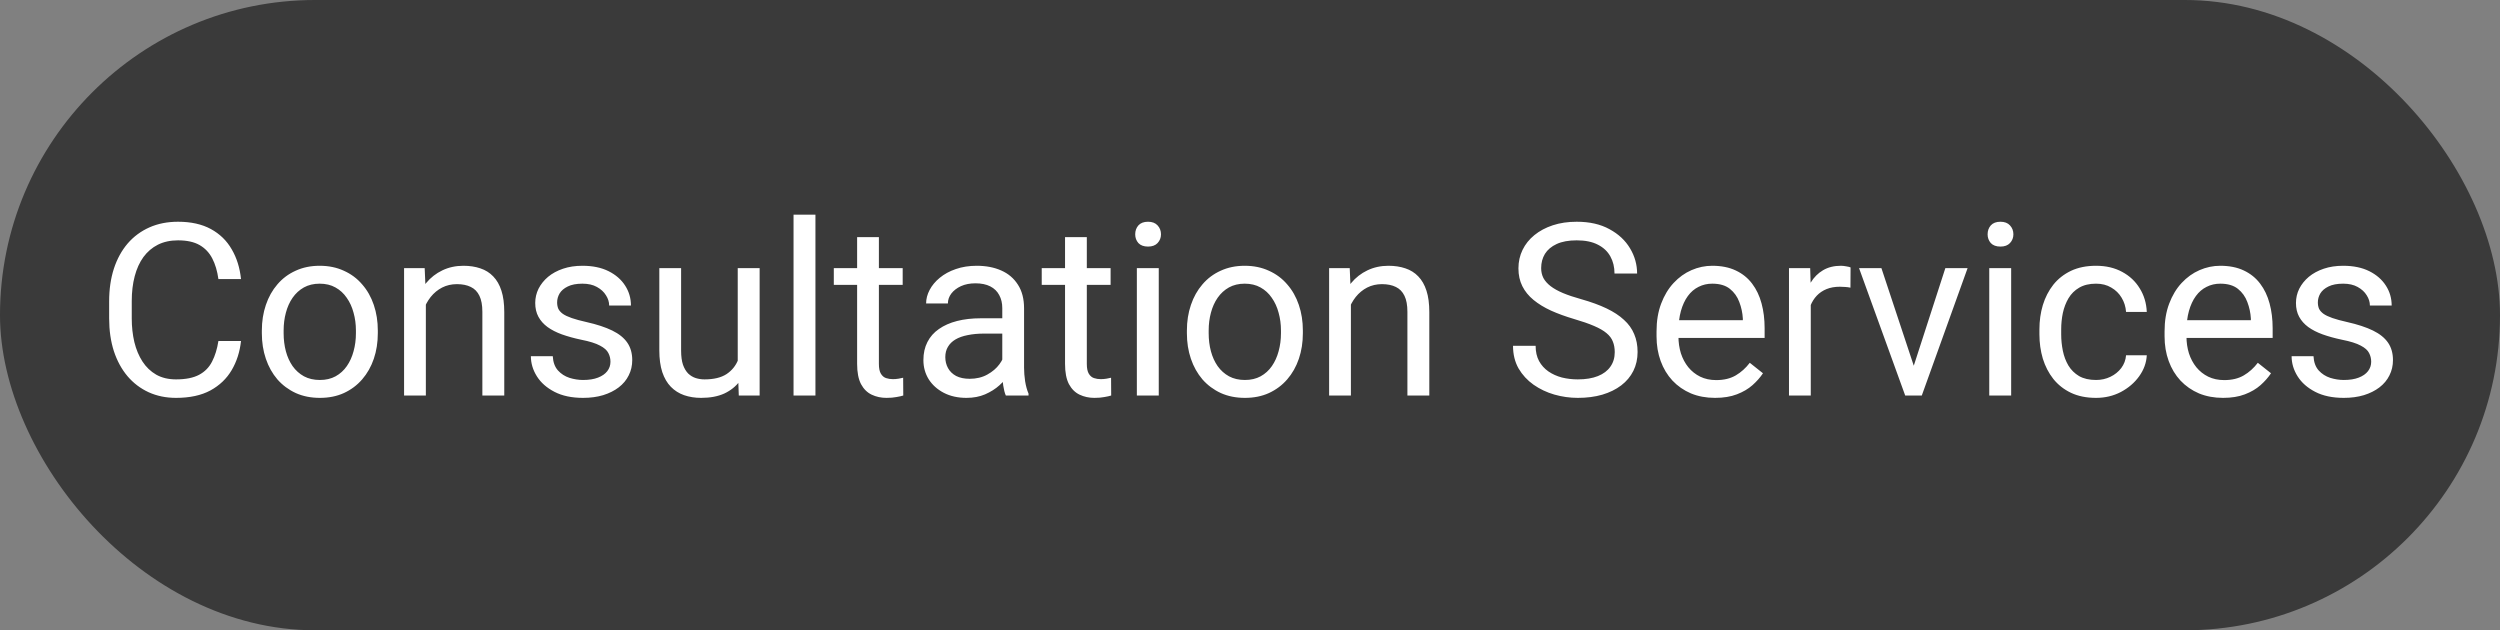 <svg width="591" height="149" viewBox="0 0 591 149" fill="none" xmlns="http://www.w3.org/2000/svg">
<rect x="0" y="0" width="591" height="149" fill="#808080" stroke="none"/>
<g clip-path="url(#clip0_1_214)">
<rect width="591" height="149" rx="74.5" fill="black" fill-opacity="0.55"/>
<path d="M51.631 80.614H56.975C56.696 83.174 55.963 85.466 54.776 87.488C53.588 89.511 51.909 91.116 49.738 92.303C47.567 93.472 44.858 94.057 41.611 94.057C39.236 94.057 37.075 93.611 35.127 92.721C33.197 91.83 31.536 90.568 30.145 88.936C28.753 87.284 27.677 85.308 26.916 83.007C26.174 80.688 25.803 78.109 25.803 75.27V71.234C25.803 68.395 26.174 65.826 26.916 63.525C27.677 61.206 28.762 59.22 30.172 57.569C31.601 55.917 33.317 54.647 35.321 53.756C37.325 52.865 39.58 52.42 42.084 52.42C45.146 52.42 47.734 52.995 49.85 54.145C51.965 55.296 53.607 56.892 54.776 58.933C55.963 60.955 56.696 63.302 56.975 65.974H51.631C51.371 64.082 50.889 62.458 50.184 61.103C49.478 59.73 48.477 58.673 47.178 57.931C45.879 57.188 44.181 56.817 42.084 56.817C40.285 56.817 38.698 57.161 37.325 57.847C35.971 58.534 34.83 59.508 33.902 60.77C32.993 62.031 32.306 63.544 31.842 65.306C31.378 67.069 31.146 69.026 31.146 71.179V75.27C31.146 77.255 31.351 79.12 31.759 80.864C32.185 82.608 32.826 84.139 33.679 85.457C34.533 86.774 35.618 87.813 36.935 88.574C38.253 89.316 39.812 89.687 41.611 89.687C43.894 89.687 45.712 89.325 47.066 88.602C48.421 87.878 49.441 86.839 50.128 85.484C50.833 84.13 51.334 82.506 51.631 80.614ZM61.901 78.777V78.137C61.901 75.966 62.217 73.953 62.848 72.097C63.478 70.223 64.388 68.6 65.575 67.227C66.763 65.835 68.201 64.759 69.889 63.998C71.578 63.219 73.47 62.829 75.567 62.829C77.682 62.829 79.584 63.219 81.272 63.998C82.98 64.759 84.427 65.835 85.614 67.227C86.82 68.6 87.739 70.223 88.37 72.097C89.001 73.953 89.316 75.966 89.316 78.137V78.777C89.316 80.948 89.001 82.961 88.37 84.816C87.739 86.672 86.82 88.295 85.614 89.687C84.427 91.06 82.989 92.136 81.3 92.915C79.63 93.676 77.738 94.057 75.623 94.057C73.507 94.057 71.606 93.676 69.917 92.915C68.228 92.136 66.781 91.06 65.575 89.687C64.388 88.295 63.478 86.672 62.848 84.816C62.217 82.961 61.901 80.948 61.901 78.777ZM67.05 78.137V78.777C67.05 80.28 67.227 81.699 67.579 83.035C67.932 84.353 68.46 85.522 69.165 86.542C69.889 87.562 70.789 88.37 71.865 88.963C72.941 89.539 74.194 89.826 75.623 89.826C77.033 89.826 78.267 89.539 79.324 88.963C80.4 88.37 81.291 87.562 81.996 86.542C82.701 85.522 83.23 84.353 83.582 83.035C83.954 81.699 84.139 80.28 84.139 78.777V78.137C84.139 76.652 83.954 75.251 83.582 73.934C83.23 72.598 82.692 71.42 81.968 70.399C81.263 69.36 80.373 68.544 79.296 67.95C78.239 67.356 76.996 67.06 75.567 67.06C74.157 67.06 72.914 67.356 71.837 67.95C70.78 68.544 69.889 69.36 69.165 70.399C68.46 71.42 67.932 72.598 67.579 73.934C67.227 75.251 67.05 76.652 67.05 78.137ZM100.672 69.815V93.5H95.523V63.386H100.394L100.672 69.815ZM99.447 77.302L97.304 77.218C97.323 75.159 97.629 73.257 98.223 71.513C98.816 69.75 99.651 68.219 100.728 66.92C101.804 65.622 103.084 64.62 104.568 63.915C106.071 63.191 107.732 62.829 109.55 62.829C111.035 62.829 112.371 63.033 113.558 63.441C114.746 63.831 115.757 64.462 116.592 65.334C117.445 66.206 118.095 67.338 118.54 68.73C118.985 70.103 119.208 71.782 119.208 73.767V93.5H114.031V73.711C114.031 72.134 113.799 70.873 113.335 69.926C112.872 68.961 112.194 68.266 111.304 67.839C110.413 67.394 109.318 67.171 108.02 67.171C106.739 67.171 105.57 67.44 104.513 67.978C103.474 68.516 102.574 69.258 101.813 70.205C101.071 71.151 100.486 72.236 100.06 73.461C99.651 74.667 99.447 75.947 99.447 77.302ZM144.313 85.512C144.313 84.77 144.146 84.084 143.812 83.453C143.497 82.803 142.838 82.219 141.836 81.699C140.853 81.161 139.368 80.697 137.383 80.308C135.713 79.955 134.201 79.538 132.846 79.055C131.51 78.573 130.369 77.988 129.423 77.302C128.495 76.615 127.781 75.808 127.28 74.88C126.779 73.953 126.528 72.867 126.528 71.624C126.528 70.436 126.788 69.314 127.308 68.256C127.846 67.199 128.597 66.262 129.562 65.445C130.545 64.629 131.724 63.989 133.097 63.525C134.47 63.061 136 62.829 137.689 62.829C140.101 62.829 142.161 63.256 143.868 64.109C145.575 64.963 146.883 66.104 147.792 67.533C148.701 68.943 149.156 70.511 149.156 72.236H144.007C144.007 71.401 143.756 70.594 143.255 69.815C142.773 69.017 142.059 68.358 141.112 67.839C140.185 67.319 139.043 67.06 137.689 67.06C136.26 67.06 135.101 67.282 134.21 67.728C133.338 68.154 132.698 68.702 132.29 69.37C131.9 70.038 131.705 70.743 131.705 71.485C131.705 72.041 131.798 72.543 131.983 72.988C132.188 73.415 132.54 73.814 133.041 74.185C133.542 74.537 134.247 74.871 135.156 75.186C136.065 75.502 137.225 75.817 138.635 76.133C141.103 76.689 143.135 77.357 144.73 78.137C146.326 78.916 147.514 79.872 148.293 81.003C149.072 82.135 149.462 83.508 149.462 85.123C149.462 86.44 149.184 87.646 148.627 88.741C148.089 89.835 147.3 90.782 146.261 91.58C145.241 92.359 144.016 92.971 142.587 93.416C141.177 93.843 139.591 94.057 137.828 94.057C135.175 94.057 132.93 93.584 131.093 92.637C129.256 91.691 127.864 90.466 126.918 88.963C125.972 87.46 125.499 85.874 125.499 84.204H130.675C130.75 85.614 131.158 86.737 131.9 87.572C132.642 88.388 133.551 88.973 134.627 89.325C135.704 89.659 136.771 89.826 137.828 89.826C139.238 89.826 140.417 89.641 141.363 89.269C142.328 88.898 143.061 88.388 143.562 87.739C144.062 87.089 144.313 86.347 144.313 85.512ZM174.4 86.542V63.386H179.577V93.5H174.65L174.4 86.542ZM175.374 80.196L177.517 80.141C177.517 82.144 177.304 84 176.877 85.707C176.469 87.395 175.801 88.861 174.873 90.105C173.945 91.348 172.73 92.322 171.227 93.027C169.724 93.713 167.896 94.057 165.744 94.057C164.278 94.057 162.933 93.843 161.708 93.416C160.502 92.99 159.463 92.331 158.591 91.44C157.719 90.55 157.042 89.39 156.56 87.961C156.096 86.533 155.864 84.816 155.864 82.812V63.386H161.013V82.868C161.013 84.223 161.161 85.345 161.458 86.236C161.773 87.108 162.191 87.804 162.71 88.323C163.249 88.824 163.842 89.177 164.492 89.381C165.16 89.585 165.846 89.687 166.551 89.687C168.741 89.687 170.476 89.269 171.756 88.435C173.036 87.581 173.955 86.44 174.511 85.011C175.086 83.564 175.374 81.959 175.374 80.196ZM192.77 50.75V93.5H187.593V50.75H192.77ZM213.394 63.386V67.338H197.112V63.386H213.394ZM202.623 56.066H207.771V86.041C207.771 87.061 207.929 87.832 208.245 88.351C208.56 88.871 208.968 89.214 209.469 89.381C209.97 89.548 210.508 89.631 211.083 89.631C211.51 89.631 211.956 89.594 212.419 89.52C212.902 89.427 213.264 89.353 213.505 89.297L213.533 93.5C213.125 93.63 212.586 93.751 211.918 93.862C211.269 93.992 210.48 94.057 209.553 94.057C208.291 94.057 207.131 93.806 206.074 93.305C205.016 92.804 204.172 91.969 203.541 90.8C202.929 89.613 202.623 88.017 202.623 86.013V56.066ZM236.94 88.351V72.849C236.94 71.661 236.699 70.631 236.216 69.759C235.752 68.869 235.047 68.182 234.101 67.7C233.155 67.217 231.986 66.976 230.594 66.976C229.295 66.976 228.154 67.199 227.171 67.644C226.206 68.089 225.445 68.674 224.889 69.397C224.351 70.121 224.082 70.9 224.082 71.735H218.933C218.933 70.659 219.211 69.592 219.768 68.535C220.324 67.477 221.122 66.522 222.161 65.668C223.219 64.796 224.48 64.109 225.946 63.608C227.431 63.089 229.082 62.829 230.9 62.829C233.09 62.829 235.02 63.2 236.689 63.942C238.378 64.685 239.695 65.807 240.642 67.31C241.606 68.794 242.089 70.659 242.089 72.904V86.932C242.089 87.934 242.172 89.001 242.339 90.132C242.525 91.264 242.794 92.238 243.146 93.055V93.5H237.775C237.515 92.906 237.311 92.118 237.163 91.134C237.014 90.132 236.94 89.205 236.94 88.351ZM237.831 75.242L237.886 78.86H232.682C231.216 78.86 229.908 78.981 228.757 79.222C227.607 79.445 226.642 79.788 225.863 80.252C225.083 80.716 224.49 81.3 224.082 82.005C223.673 82.692 223.469 83.499 223.469 84.427C223.469 85.373 223.683 86.236 224.109 87.015C224.536 87.794 225.176 88.416 226.03 88.88C226.902 89.325 227.969 89.548 229.23 89.548C230.808 89.548 232.199 89.214 233.405 88.546C234.611 87.878 235.567 87.061 236.272 86.097C236.996 85.132 237.385 84.195 237.441 83.286L239.64 85.763C239.51 86.542 239.157 87.405 238.582 88.351C238.007 89.297 237.237 90.207 236.272 91.079C235.326 91.932 234.194 92.647 232.876 93.222C231.578 93.778 230.112 94.057 228.479 94.057C226.438 94.057 224.647 93.658 223.107 92.86C221.586 92.062 220.398 90.995 219.545 89.659C218.71 88.305 218.292 86.793 218.292 85.123C218.292 83.508 218.608 82.089 219.239 80.864C219.87 79.621 220.779 78.591 221.966 77.775C223.154 76.94 224.583 76.309 226.252 75.882C227.922 75.456 229.787 75.242 231.847 75.242H237.831ZM262.546 63.386V67.338H246.264V63.386H262.546ZM251.775 56.066H256.924V86.041C256.924 87.061 257.082 87.832 257.397 88.351C257.712 88.871 258.121 89.214 258.622 89.381C259.123 89.548 259.661 89.631 260.236 89.631C260.663 89.631 261.108 89.594 261.572 89.52C262.054 89.427 262.416 89.353 262.657 89.297L262.685 93.5C262.277 93.63 261.739 93.751 261.071 93.862C260.421 93.992 259.633 94.057 258.705 94.057C257.443 94.057 256.284 93.806 255.226 93.305C254.168 92.804 253.324 91.969 252.693 90.8C252.081 89.613 251.775 88.017 251.775 86.013V56.066ZM273.93 63.386V93.5H268.753V63.386H273.93ZM268.363 55.398C268.363 54.563 268.614 53.858 269.115 53.283C269.634 52.708 270.395 52.42 271.397 52.42C272.38 52.42 273.132 52.708 273.651 53.283C274.189 53.858 274.458 54.563 274.458 55.398C274.458 56.196 274.189 56.882 273.651 57.458C273.132 58.014 272.38 58.292 271.397 58.292C270.395 58.292 269.634 58.014 269.115 57.458C268.614 56.882 268.363 56.196 268.363 55.398ZM280.582 78.777V78.137C280.582 75.966 280.897 73.953 281.528 72.097C282.159 70.223 283.068 68.6 284.256 67.227C285.443 65.835 286.881 64.759 288.57 63.998C290.258 63.219 292.151 62.829 294.248 62.829C296.363 62.829 298.265 63.219 299.953 63.998C301.66 64.759 303.107 65.835 304.295 67.227C305.501 68.6 306.419 70.223 307.05 72.097C307.681 73.953 307.997 75.966 307.997 78.137V78.777C307.997 80.948 307.681 82.961 307.05 84.816C306.419 86.672 305.501 88.295 304.295 89.687C303.107 91.06 301.669 92.136 299.981 92.915C298.311 93.676 296.418 94.057 294.303 94.057C292.188 94.057 290.286 93.676 288.598 92.915C286.909 92.136 285.462 91.06 284.256 89.687C283.068 88.295 282.159 86.672 281.528 84.816C280.897 82.961 280.582 80.948 280.582 78.777ZM285.731 78.137V78.777C285.731 80.28 285.907 81.699 286.26 83.035C286.612 84.353 287.141 85.522 287.846 86.542C288.57 87.562 289.47 88.37 290.546 88.963C291.622 89.539 292.875 89.826 294.303 89.826C295.713 89.826 296.947 89.539 298.005 88.963C299.081 88.37 299.972 87.562 300.677 86.542C301.382 85.522 301.911 84.353 302.263 83.035C302.634 81.699 302.82 80.28 302.82 78.777V78.137C302.82 76.652 302.634 75.251 302.263 73.934C301.911 72.598 301.373 71.42 300.649 70.399C299.944 69.36 299.053 68.544 297.977 67.95C296.919 67.356 295.676 67.06 294.248 67.06C292.837 67.06 291.594 67.356 290.518 67.95C289.46 68.544 288.57 69.36 287.846 70.399C287.141 71.42 286.612 72.598 286.26 73.934C285.907 75.251 285.731 76.652 285.731 78.137ZM319.353 69.815V93.5H314.204V63.386H319.074L319.353 69.815ZM318.128 77.302L315.985 77.218C316.003 75.159 316.31 73.257 316.903 71.513C317.497 69.75 318.332 68.219 319.408 66.92C320.484 65.622 321.765 64.62 323.249 63.915C324.752 63.191 326.413 62.829 328.231 62.829C329.715 62.829 331.051 63.033 332.239 63.441C333.426 63.831 334.438 64.462 335.272 65.334C336.126 66.206 336.775 67.338 337.221 68.73C337.666 70.103 337.889 71.782 337.889 73.767V93.5H332.712V73.711C332.712 72.134 332.48 70.873 332.016 69.926C331.552 68.961 330.875 68.266 329.984 67.839C329.094 67.394 327.999 67.171 326.7 67.171C325.42 67.171 324.251 67.44 323.193 67.978C322.154 68.516 321.254 69.258 320.494 70.205C319.751 71.151 319.167 72.236 318.74 73.461C318.332 74.667 318.128 75.947 318.128 77.302ZM381.725 83.258C381.725 82.311 381.577 81.477 381.28 80.753C381.001 80.011 380.5 79.343 379.777 78.749C379.072 78.155 378.088 77.589 376.827 77.051C375.583 76.513 374.006 75.966 372.095 75.409C370.091 74.815 368.282 74.157 366.668 73.433C365.054 72.691 363.671 71.847 362.521 70.9C361.371 69.954 360.489 68.869 359.877 67.644C359.265 66.419 358.958 65.019 358.958 63.441C358.958 61.864 359.283 60.408 359.933 59.072C360.582 57.736 361.51 56.576 362.716 55.593C363.94 54.591 365.397 53.812 367.085 53.255C368.774 52.698 370.657 52.42 372.735 52.42C375.778 52.42 378.357 53.004 380.473 54.173C382.606 55.324 384.23 56.836 385.343 58.71C386.457 60.565 387.013 62.551 387.013 64.666H381.669C381.669 63.145 381.345 61.799 380.695 60.63C380.046 59.443 379.062 58.515 377.745 57.847C376.428 57.161 374.758 56.817 372.735 56.817C370.824 56.817 369.247 57.105 368.004 57.68C366.761 58.255 365.833 59.035 365.221 60.018C364.627 61.002 364.33 62.124 364.33 63.386C364.33 64.239 364.506 65.019 364.859 65.724C365.23 66.41 365.796 67.05 366.557 67.644C367.336 68.238 368.319 68.785 369.507 69.286C370.713 69.787 372.151 70.269 373.821 70.733C376.122 71.383 378.107 72.106 379.777 72.904C381.447 73.702 382.82 74.602 383.896 75.604C384.991 76.587 385.798 77.71 386.317 78.972C386.855 80.215 387.125 81.625 387.125 83.202C387.125 84.853 386.791 86.347 386.123 87.683C385.455 89.019 384.499 90.16 383.256 91.106C382.013 92.053 380.519 92.786 378.775 93.305C377.049 93.806 375.12 94.057 372.986 94.057C371.112 94.057 369.266 93.797 367.447 93.277C365.647 92.758 364.005 91.978 362.521 90.939C361.055 89.9 359.877 88.62 358.986 87.099C358.114 85.559 357.678 83.777 357.678 81.755H363.022C363.022 83.147 363.291 84.343 363.829 85.345C364.367 86.329 365.1 87.145 366.028 87.794C366.974 88.444 368.041 88.926 369.229 89.242C370.435 89.539 371.687 89.687 372.986 89.687C374.86 89.687 376.446 89.427 377.745 88.908C379.044 88.388 380.027 87.646 380.695 86.681C381.382 85.716 381.725 84.575 381.725 83.258ZM405.438 94.057C403.342 94.057 401.44 93.704 399.733 92.999C398.044 92.275 396.588 91.264 395.363 89.965C394.157 88.666 393.229 87.126 392.58 85.345C391.931 83.564 391.606 81.616 391.606 79.501V78.332C391.606 75.882 391.968 73.702 392.691 71.791C393.415 69.861 394.398 68.228 395.642 66.893C396.885 65.557 398.295 64.545 399.872 63.859C401.449 63.172 403.082 62.829 404.771 62.829C406.923 62.829 408.778 63.2 410.337 63.942C411.914 64.685 413.204 65.724 414.206 67.06C415.208 68.377 415.95 69.936 416.432 71.735C416.915 73.517 417.156 75.465 417.156 77.58V79.89H394.667V75.688H412.007V75.298C411.933 73.962 411.654 72.663 411.172 71.401C410.708 70.14 409.966 69.101 408.945 68.284C407.925 67.468 406.533 67.06 404.771 67.06C403.602 67.06 402.525 67.31 401.542 67.811C400.559 68.293 399.714 69.017 399.009 69.982C398.304 70.947 397.757 72.125 397.367 73.517C396.978 74.908 396.783 76.513 396.783 78.332V79.501C396.783 80.929 396.978 82.274 397.367 83.536C397.775 84.779 398.36 85.874 399.121 86.82C399.9 87.767 400.837 88.509 401.932 89.047C403.045 89.585 404.307 89.854 405.717 89.854C407.535 89.854 409.075 89.483 410.337 88.741C411.599 87.999 412.703 87.006 413.649 85.763L416.766 88.24C416.117 89.223 415.291 90.16 414.289 91.051C413.287 91.941 412.053 92.665 410.587 93.222C409.14 93.778 407.424 94.057 405.438 94.057ZM428.066 68.117V93.5H422.917V63.386H427.927L428.066 68.117ZM437.474 63.219L437.446 68.006C437.019 67.913 436.611 67.857 436.221 67.839C435.85 67.802 435.423 67.783 434.941 67.783C433.753 67.783 432.705 67.969 431.796 68.34C430.887 68.711 430.117 69.231 429.486 69.898C428.855 70.566 428.354 71.364 427.983 72.292C427.63 73.201 427.398 74.203 427.287 75.298L425.84 76.133C425.84 74.314 426.016 72.607 426.369 71.012C426.74 69.416 427.306 68.006 428.066 66.781C428.827 65.538 429.792 64.573 430.961 63.887C432.148 63.182 433.559 62.829 435.191 62.829C435.562 62.829 435.989 62.876 436.472 62.968C436.954 63.042 437.288 63.126 437.474 63.219ZM451.641 88.852L459.879 63.386H465.139L454.312 93.5H450.861L451.641 88.852ZM444.766 63.386L453.255 88.991L453.839 93.5H450.388L439.478 63.386H444.766ZM475.438 63.386V93.5H470.261V63.386H475.438ZM469.871 55.398C469.871 54.563 470.122 53.858 470.623 53.283C471.142 52.708 471.903 52.42 472.905 52.42C473.888 52.42 474.64 52.708 475.159 53.283C475.697 53.858 475.966 54.563 475.966 55.398C475.966 56.196 475.697 56.882 475.159 57.458C474.64 58.014 473.888 58.292 472.905 58.292C471.903 58.292 471.142 58.014 470.623 57.458C470.122 56.882 469.871 56.196 469.871 55.398ZM495.505 89.826C496.729 89.826 497.861 89.576 498.9 89.075C499.939 88.574 500.793 87.887 501.461 87.015C502.129 86.124 502.509 85.113 502.602 83.981H507.5C507.408 85.763 506.805 87.423 505.691 88.963C504.597 90.485 503.159 91.719 501.377 92.665C499.596 93.593 497.639 94.057 495.505 94.057C493.241 94.057 491.265 93.658 489.577 92.86C487.907 92.062 486.515 90.967 485.402 89.576C484.307 88.184 483.481 86.588 482.925 84.789C482.387 82.97 482.118 81.05 482.118 79.027V77.858C482.118 75.836 482.387 73.925 482.925 72.125C483.481 70.307 484.307 68.702 485.402 67.31C486.515 65.918 487.907 64.824 489.577 64.026C491.265 63.228 493.241 62.829 495.505 62.829C497.861 62.829 499.921 63.312 501.684 64.276C503.446 65.223 504.829 66.522 505.831 68.173C506.851 69.806 507.408 71.661 507.5 73.739H502.602C502.509 72.496 502.157 71.374 501.544 70.372C500.951 69.37 500.134 68.572 499.095 67.978C498.075 67.366 496.878 67.06 495.505 67.06C493.928 67.06 492.601 67.375 491.525 68.006C490.467 68.618 489.623 69.453 488.992 70.511C488.38 71.55 487.935 72.71 487.656 73.99C487.396 75.251 487.267 76.541 487.267 77.858V79.027C487.267 80.345 487.396 81.644 487.656 82.924C487.916 84.204 488.352 85.364 488.964 86.403C489.595 87.442 490.439 88.277 491.497 88.908C492.573 89.52 493.909 89.826 495.505 89.826ZM525.536 94.057C523.439 94.057 521.538 93.704 519.831 92.999C518.142 92.275 516.686 91.264 515.461 89.965C514.255 88.666 513.327 87.126 512.678 85.345C512.028 83.564 511.704 81.616 511.704 79.501V78.332C511.704 75.882 512.065 73.702 512.789 71.791C513.513 69.861 514.496 68.228 515.739 66.893C516.982 65.557 518.393 64.545 519.97 63.859C521.547 63.172 523.18 62.829 524.868 62.829C527.021 62.829 528.876 63.2 530.435 63.942C532.012 64.685 533.301 65.724 534.303 67.06C535.305 68.377 536.047 69.936 536.53 71.735C537.012 73.517 537.253 75.465 537.253 77.58V79.89H514.765V75.688H532.104V75.298C532.03 73.962 531.752 72.663 531.27 71.401C530.806 70.14 530.063 69.101 529.043 68.284C528.022 67.468 526.631 67.06 524.868 67.06C523.699 67.06 522.623 67.31 521.64 67.811C520.656 68.293 519.812 69.017 519.107 69.982C518.402 70.947 517.854 72.125 517.465 73.517C517.075 74.908 516.88 76.513 516.88 78.332V79.501C516.88 80.929 517.075 82.274 517.465 83.536C517.873 84.779 518.458 85.874 519.218 86.82C519.998 87.767 520.935 88.509 522.029 89.047C523.143 89.585 524.404 89.854 525.814 89.854C527.633 89.854 529.173 89.483 530.435 88.741C531.696 87.999 532.8 87.006 533.747 85.763L536.864 88.24C536.214 89.223 535.389 90.16 534.387 91.051C533.385 91.941 532.151 92.665 530.685 93.222C529.238 93.778 527.521 94.057 525.536 94.057ZM560.549 85.512C560.549 84.77 560.382 84.084 560.048 83.453C559.733 82.803 559.074 82.219 558.072 81.699C557.089 81.161 555.604 80.697 553.619 80.308C551.949 79.955 550.437 79.538 549.083 79.055C547.747 78.573 546.605 77.988 545.659 77.302C544.731 76.615 544.017 75.808 543.516 74.88C543.015 73.953 542.765 72.867 542.765 71.624C542.765 70.436 543.024 69.314 543.544 68.256C544.082 67.199 544.833 66.262 545.798 65.445C546.782 64.629 547.96 63.989 549.333 63.525C550.706 63.061 552.237 62.829 553.925 62.829C556.337 62.829 558.397 63.256 560.104 64.109C561.811 64.963 563.119 66.104 564.028 67.533C564.938 68.943 565.392 70.511 565.392 72.236H560.243C560.243 71.401 559.993 70.594 559.492 69.815C559.009 69.017 558.295 68.358 557.349 67.839C556.421 67.319 555.28 67.06 553.925 67.06C552.497 67.06 551.337 67.282 550.446 67.728C549.574 68.154 548.934 68.702 548.526 69.37C548.136 70.038 547.941 70.743 547.941 71.485C547.941 72.041 548.034 72.543 548.22 72.988C548.424 73.415 548.776 73.814 549.277 74.185C549.778 74.537 550.483 74.871 551.393 75.186C552.302 75.502 553.461 75.817 554.872 76.133C557.339 76.689 559.371 77.357 560.967 78.137C562.562 78.916 563.75 79.872 564.529 81.003C565.309 82.135 565.698 83.508 565.698 85.123C565.698 86.44 565.42 87.646 564.863 88.741C564.325 89.835 563.537 90.782 562.498 91.58C561.477 92.359 560.252 92.971 558.824 93.416C557.414 93.843 555.827 94.057 554.064 94.057C551.411 94.057 549.166 93.584 547.329 92.637C545.492 91.691 544.101 90.466 543.154 88.963C542.208 87.46 541.735 85.874 541.735 84.204H546.912C546.986 85.614 547.394 86.737 548.136 87.572C548.878 88.388 549.788 88.973 550.864 89.325C551.94 89.659 553.007 89.826 554.064 89.826C555.475 89.826 556.653 89.641 557.599 89.269C558.564 88.898 559.297 88.388 559.798 87.739C560.299 87.089 560.549 86.347 560.549 85.512Z" fill="white"/>
</g>
<defs>
<clipPath id="clip0_1_214">
<rect width="591" height="149" rx="74.5" fill="white"/>
</clipPath>
</defs>
</svg>

